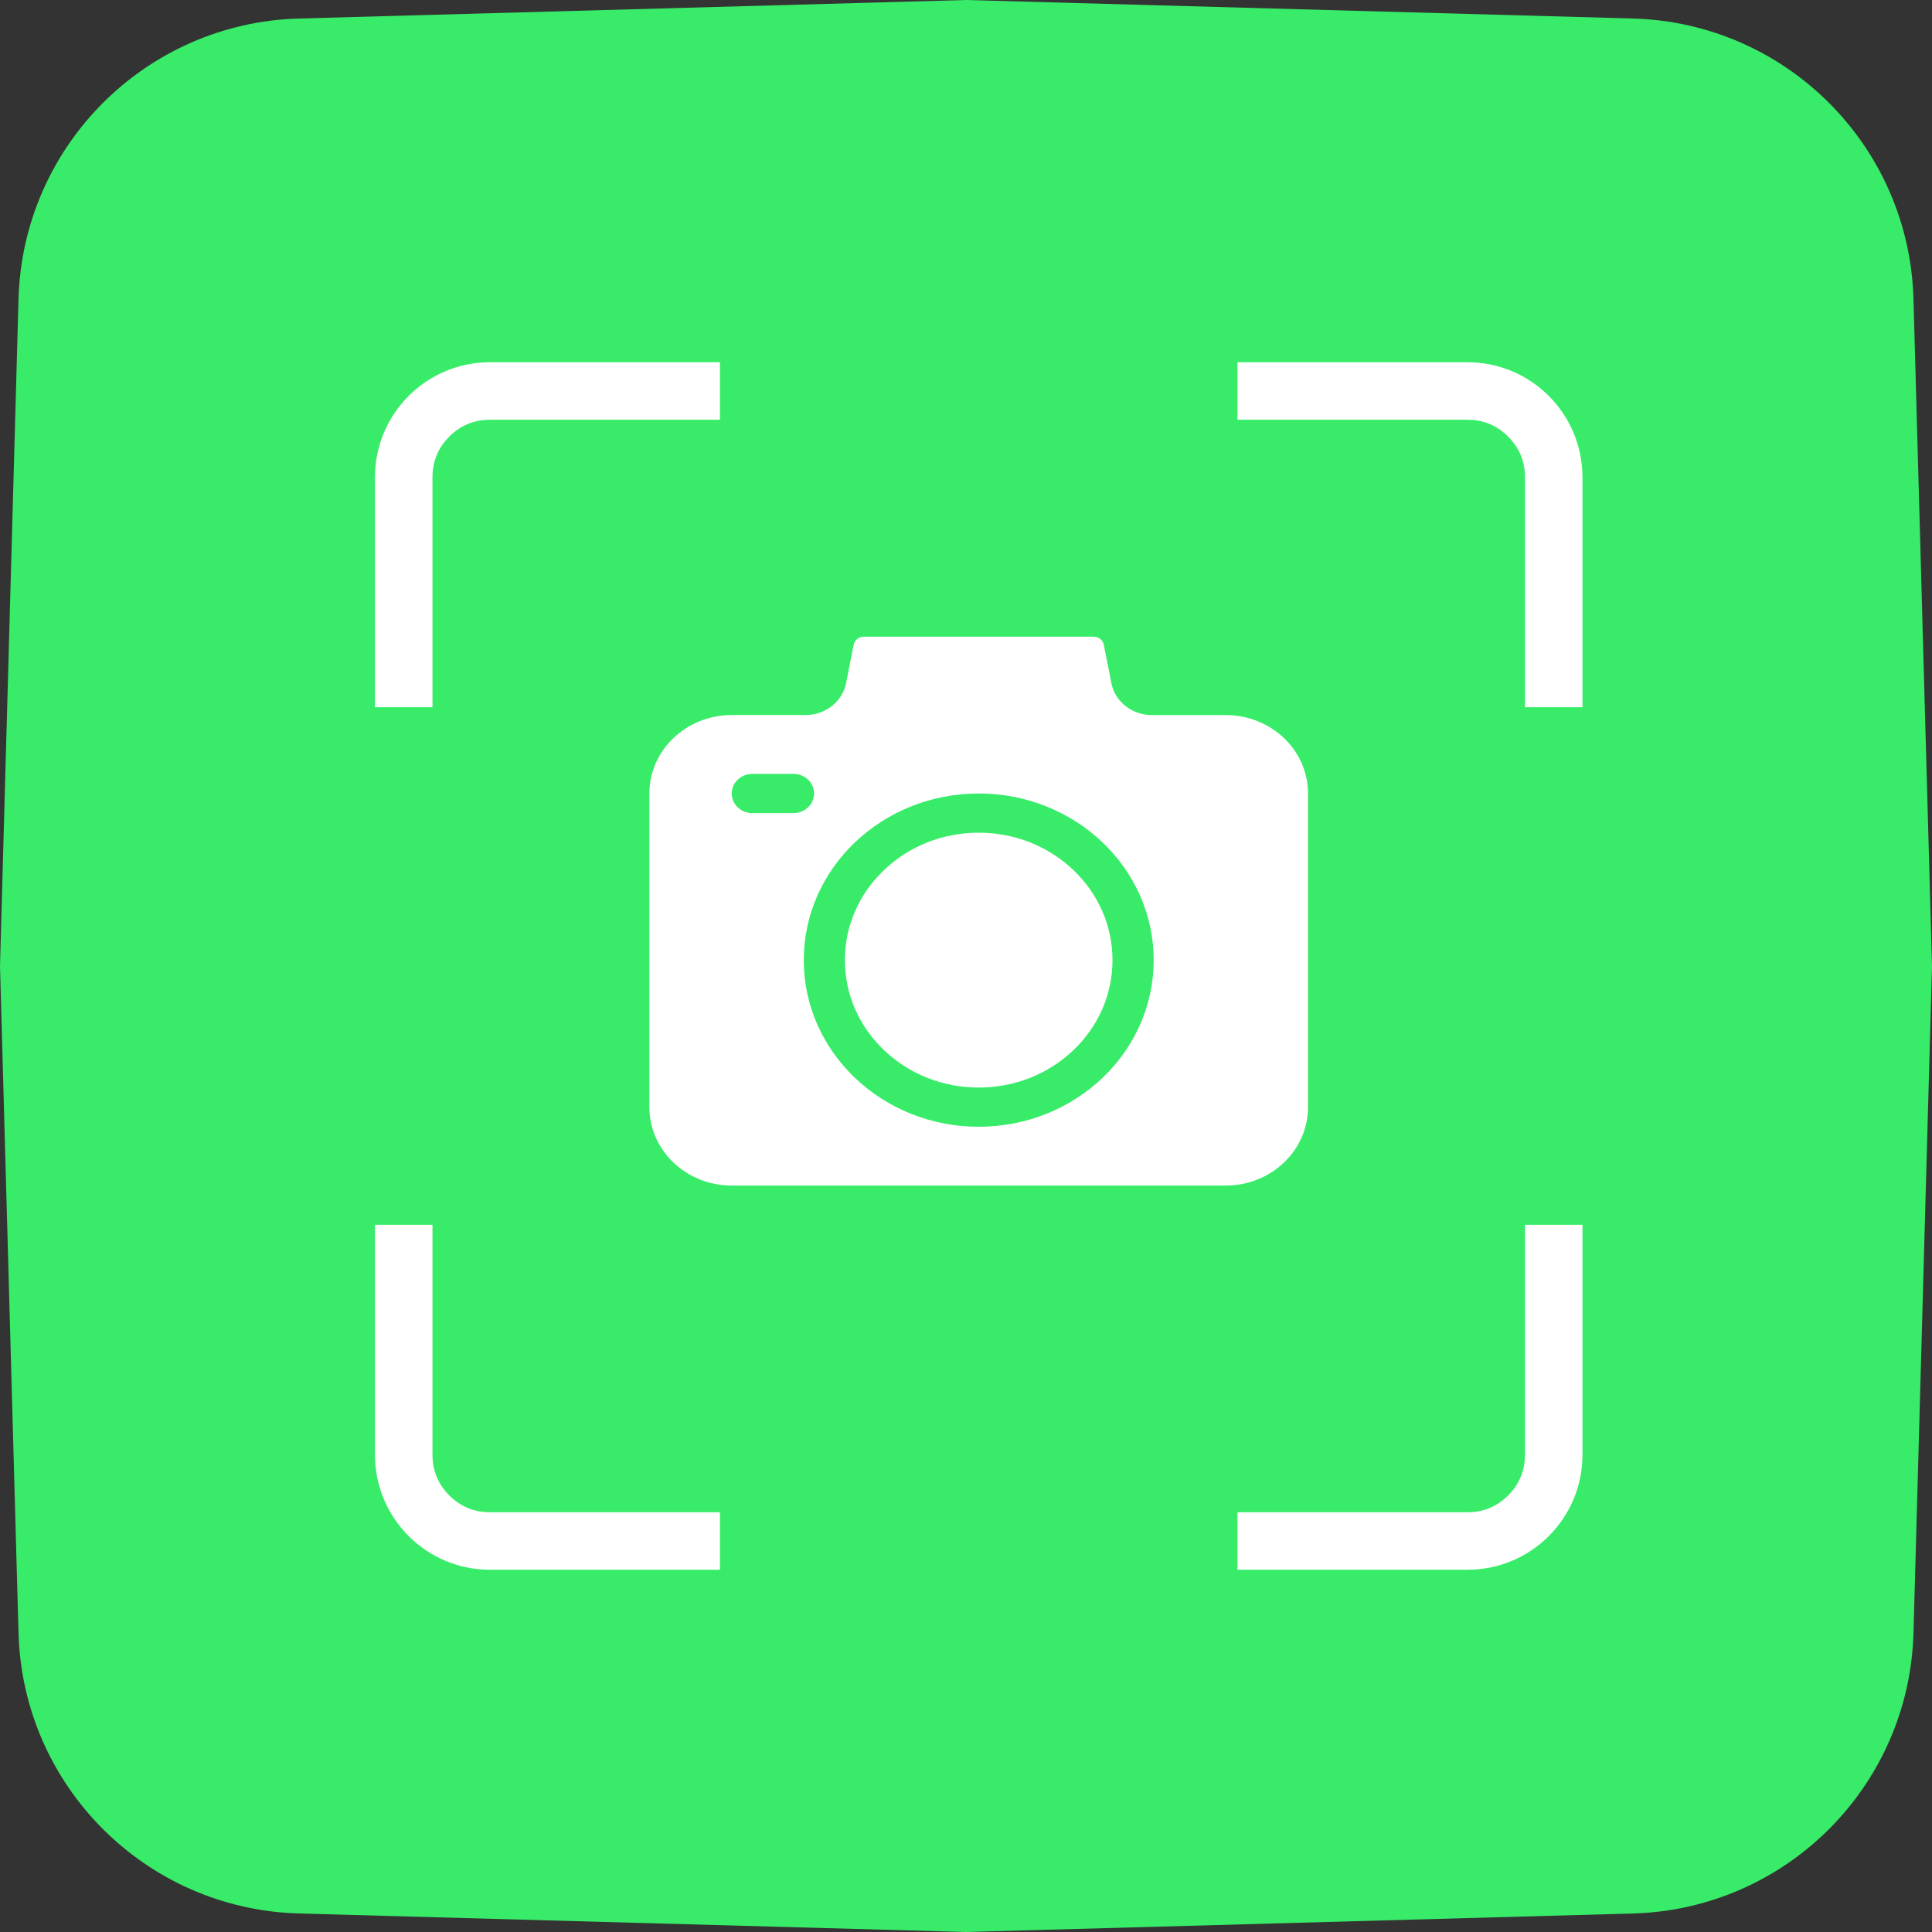 <svg xmlns="http://www.w3.org/2000/svg" xmlns:xlink="http://www.w3.org/1999/xlink" fill="none" version="1.1" width="34" height="34" viewBox="0 0 34 34"><rect x="0" y="0" width="34" height="34" fill="#333333" stroke="none"/><g><g><g><path d="M0,17L0.326,28.738C0.401,31.433,2.567,33.599,5.262,33.674L17,34L28.738,33.674C31.433,33.599,33.599,31.433,33.674,28.738L34,17L33.674,5.262C33.599,2.567,31.433,0.401,28.738,0.326L17,0L5.262,0.326C2.567,0.401,0.401,2.567,0.326,5.262L0,17Z" fill="#38EC69" fill-opacity="1"/></g><g><path d="M21.57,12.584L20.27,12.584C19.921,12.584,19.622,12.348,19.558,12.022L19.425,11.345C19.409,11.263,19.335,11.205,19.248,11.205L15.201,11.205C15.114,11.205,15.039,11.264,15.023,11.345L14.89,12.021C14.825,12.347,14.526,12.583,14.178,12.583L12.877,12.583C12.077,12.584,11.428,13.202,11.428,13.964L11.428,19.484C11.428,20.246,12.077,20.864,12.877,20.864L21.57,20.864C22.371,20.864,23.019,20.246,23.019,19.484L23.019,13.964C23.019,13.202,22.371,12.584,21.57,12.584ZM13.239,14.309C13.039,14.309,12.877,14.155,12.877,13.964C12.877,13.869,12.918,13.783,12.983,13.721C13.049,13.658,13.14,13.619,13.239,13.619L13.964,13.619C14.164,13.619,14.326,13.774,14.326,13.964C14.326,14.059,14.285,14.145,14.22,14.208C14.154,14.27,14.063,14.309,13.964,14.309L13.239,14.309ZM17.224,19.829C15.524,19.829,14.145,18.516,14.145,16.897C14.145,15.277,15.524,13.964,17.224,13.964C18.924,13.964,20.303,15.277,20.303,16.897C20.303,18.516,18.924,19.829,17.224,19.829Z" fill="#FFFFFF" fill-opacity="1"/></g><g><path d="M19.578,16.897C19.578,17.496,19.333,18.059,18.889,18.482C18.444,18.906,17.853,19.139,17.224,19.139C16.594,19.139,16.003,18.906,15.558,18.482C15.114,18.059,14.869,17.496,14.869,16.897C14.869,16.297,15.114,15.734,15.558,15.311C16.003,14.887,16.594,14.654,17.224,14.654C17.853,14.654,18.444,14.887,18.889,15.311C19.333,15.734,19.578,16.297,19.578,16.897Z" fill="#FFFFFF" fill-opacity="1"/></g><g><path d="M21.777,26.613L25.825,26.613Q26.244,26.613,26.54,26.317Q26.837,26.02,26.837,25.601L26.837,21.554L27.849,21.554L27.849,25.601C27.849,26.719,26.943,27.625,25.825,27.625L21.777,27.625L21.777,26.613ZM7.611,21.554L7.611,25.601Q7.611,26.02,7.907,26.317Q8.203,26.613,8.622,26.613L12.67,26.613L12.67,27.625L8.622,27.625C7.505,27.625,6.599,26.719,6.599,25.601L6.599,21.554L7.611,21.554ZM12.67,7.387L8.622,7.387Q8.203,7.387,7.907,7.683Q7.611,7.98,7.611,8.399L7.611,12.446L6.599,12.446L6.599,8.399C6.599,7.281,7.505,6.375,8.622,6.375L12.67,6.375L12.67,7.387ZM21.777,7.387L25.825,7.387Q26.244,7.387,26.54,7.683Q26.837,7.98,26.837,8.399L26.837,12.446L27.849,12.446L27.849,8.399C27.849,7.281,26.943,6.375,25.825,6.375L21.777,6.375L21.777,7.387Z" fill-rule="evenodd" fill="#FFFFFF" fill-opacity="1"/></g></g></g></svg>